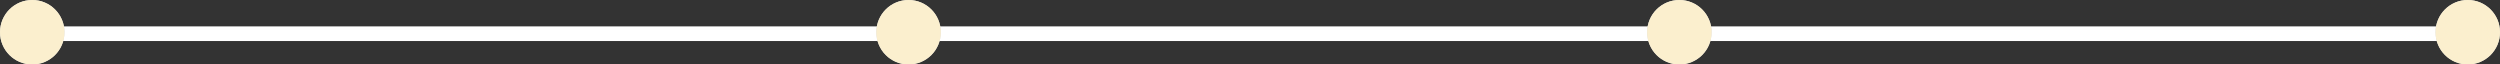 <svg xmlns="http://www.w3.org/2000/svg" width="853" height="22" viewBox="0 0 853 22" fill="none"><rect x="0" y="0" width="853" height="22" fill="#333333" stroke="none"/><rect x="15" y="9" width="827" height="5" fill="white"></rect><circle cx="11" cy="11" r="11" fill="#D9D9D9"></circle><circle cx="11" cy="11" r="11" fill="#FBEFCE"></circle><circle cx="310" cy="11" r="11" fill="#D9D9D9"></circle><circle cx="310" cy="11" r="11" fill="#FBEFCE"></circle><circle cx="573" cy="11" r="11" fill="#D9D9D9"></circle><circle cx="573" cy="11" r="11" fill="#FBEFCE"></circle><circle cx="842" cy="11" r="11" fill="#D9D9D9"></circle><circle cx="842" cy="11" r="11" fill="#FBEFCE"></circle></svg>